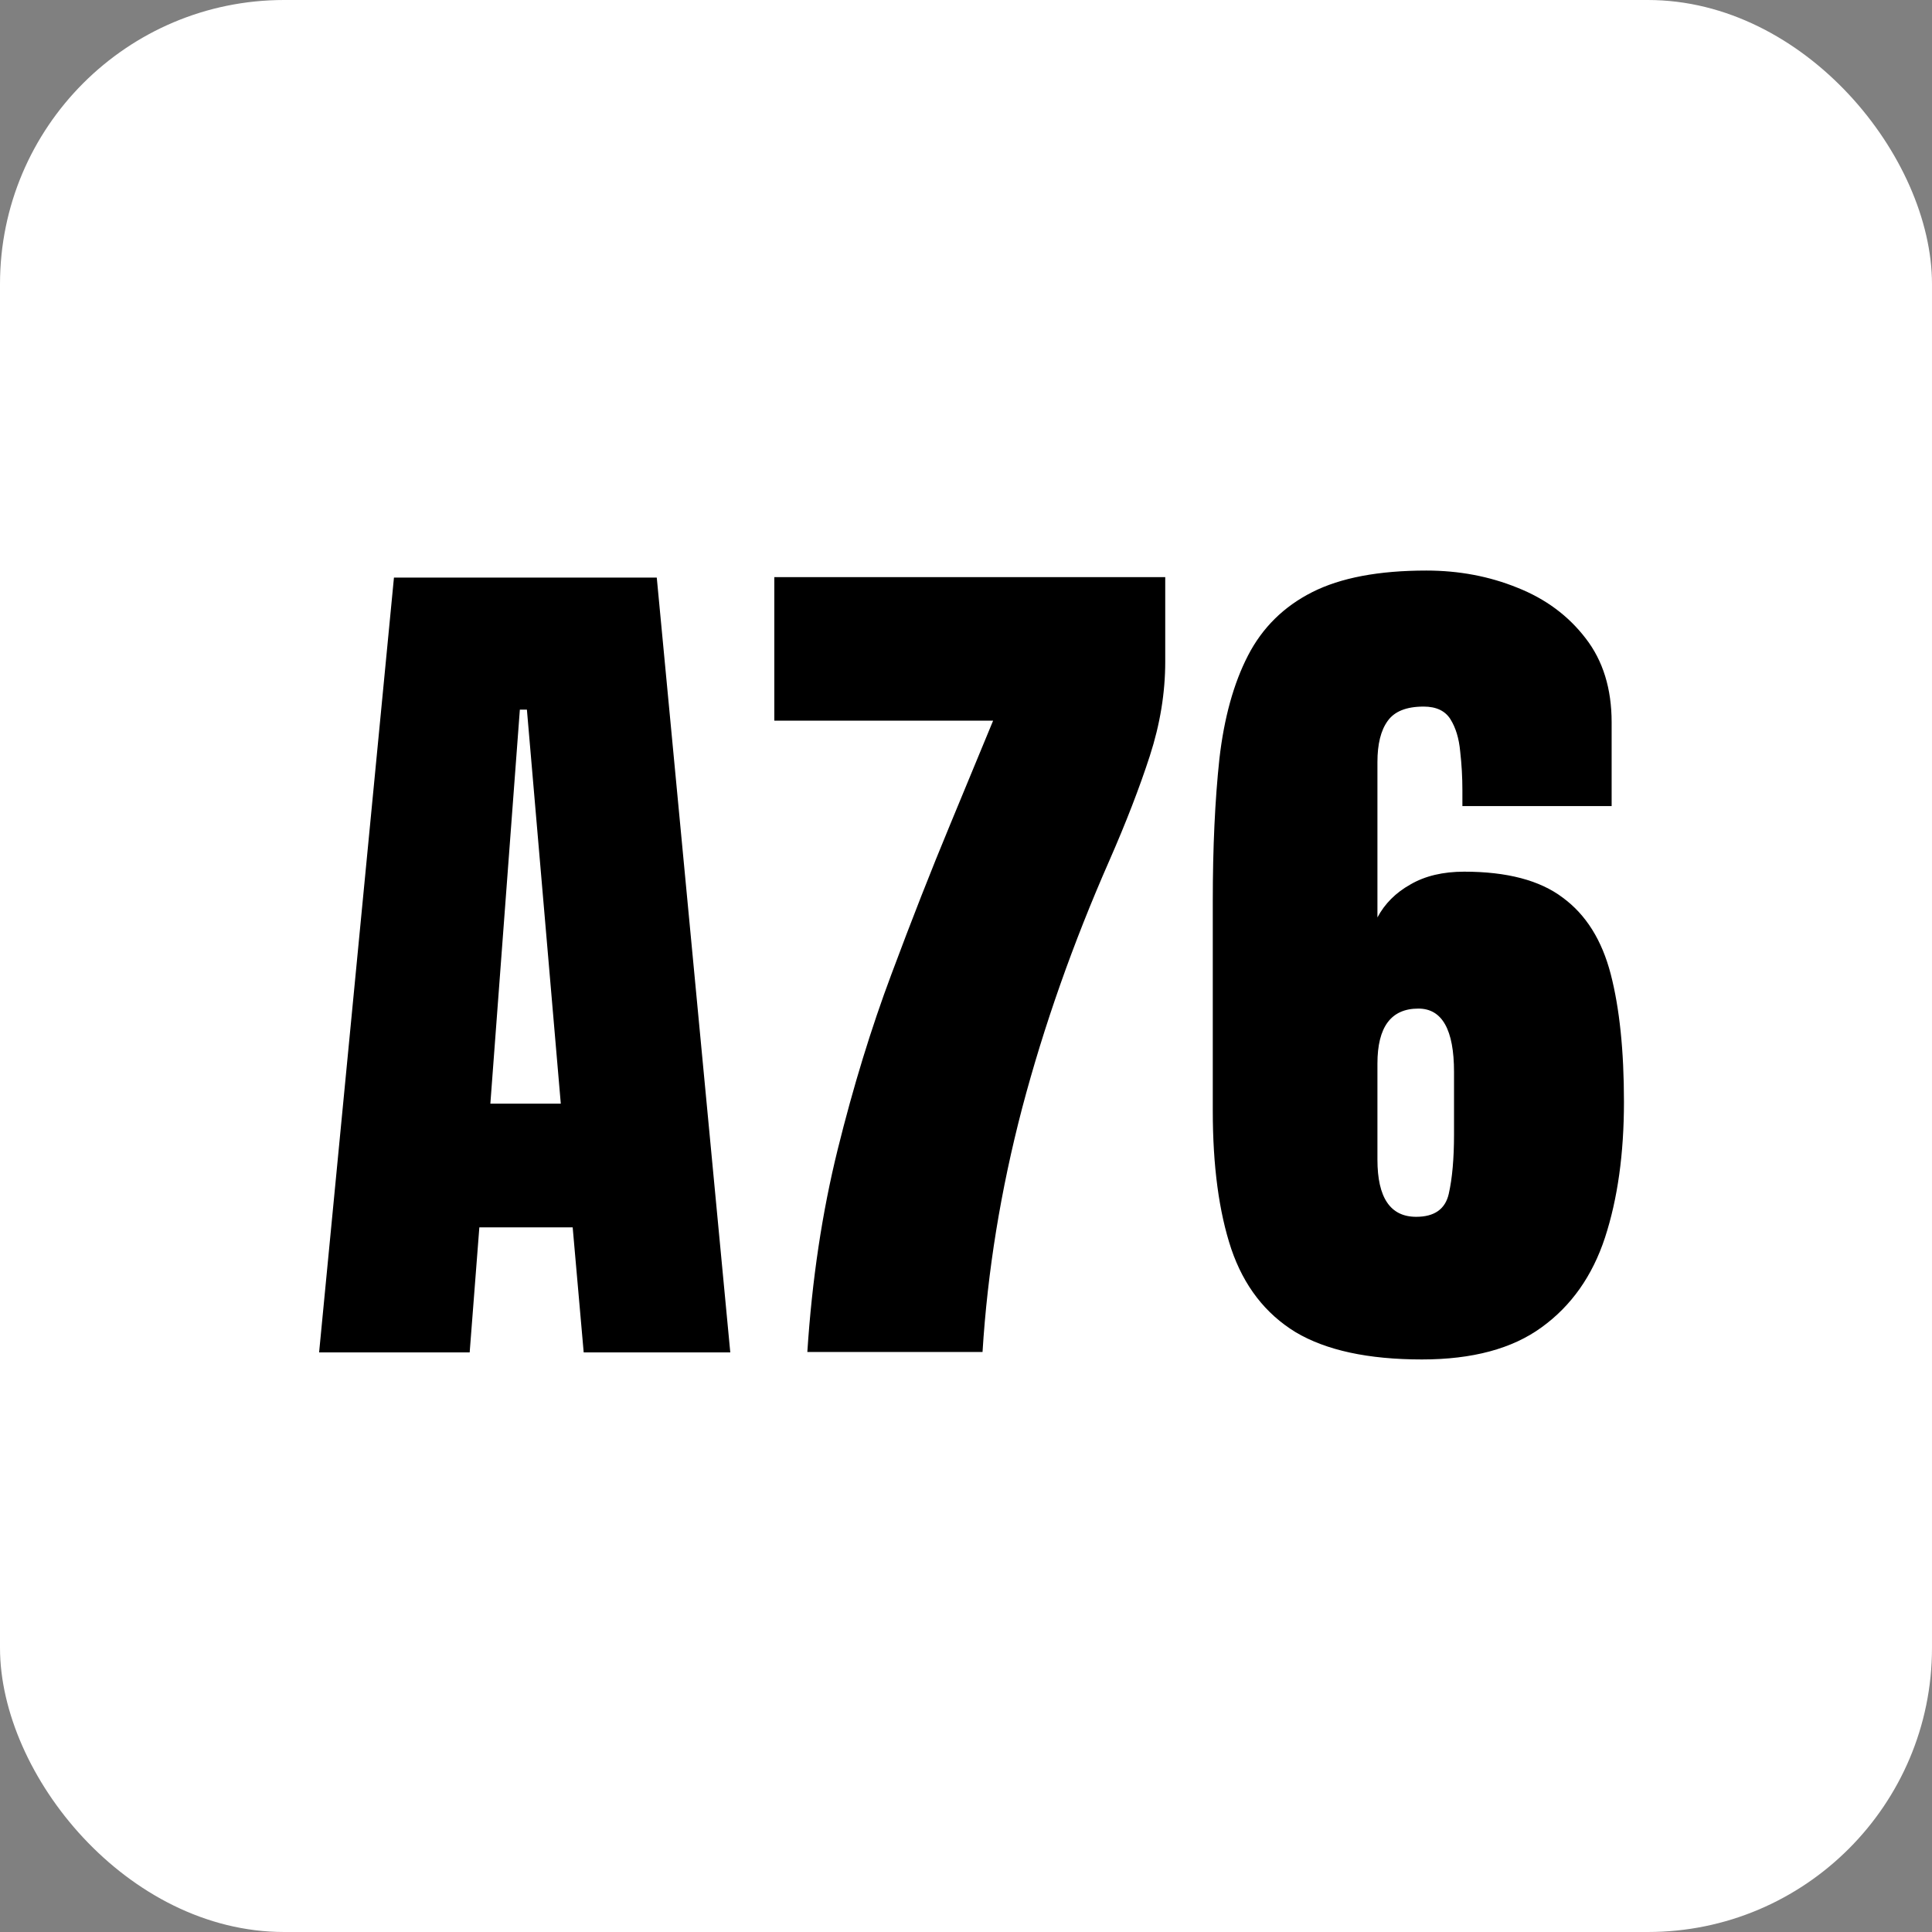 <svg width="120" height="120" viewBox="0 0 120 120" fill="none" xmlns="http://www.w3.org/2000/svg">
<rect x="0" y="0" width="120" height="120" fill="#808080" stroke="none"/>
<rect width="120" height="120" rx="17.647" fill="white"/>
<path d="M19.82 84L24.469 35.875H40.793L45.359 84H36.254L35.57 76.234H29.773L29.172 84H19.82ZM30.457 68.551H34.832L32.727 44.078H32.289L30.457 68.551ZM50.145 83.973C50.436 79.488 51.065 75.296 52.031 71.394C52.997 67.493 54.109 63.866 55.367 60.512C56.625 57.139 57.837 54.05 59.004 51.242L61.684 44.762H48.094V35.848H72.375V41.098C72.375 43.03 72.056 44.98 71.418 46.949C70.78 48.918 69.941 51.087 68.902 53.457C66.642 58.598 64.837 63.72 63.488 68.824C62.158 73.91 61.337 78.96 61.027 83.973H50.145ZM88.316 84.438C84.981 84.438 82.365 83.872 80.469 82.742C78.591 81.594 77.26 79.871 76.477 77.574C75.711 75.277 75.328 72.415 75.328 68.988V55.973C75.328 52.637 75.465 49.693 75.738 47.141C76.03 44.589 76.622 42.447 77.516 40.715C78.409 38.983 79.74 37.671 81.508 36.777C83.276 35.884 85.637 35.438 88.59 35.438C90.613 35.438 92.5 35.793 94.25 36.504C96 37.197 97.413 38.245 98.488 39.648C99.564 41.034 100.102 42.775 100.102 44.871V50.066H90.832V49.082C90.832 48.28 90.787 47.478 90.695 46.676C90.622 45.874 90.422 45.208 90.094 44.68C89.766 44.151 89.21 43.887 88.426 43.887C87.35 43.887 86.603 44.188 86.184 44.789C85.764 45.372 85.555 46.22 85.555 47.332V56.984C86.01 56.128 86.694 55.444 87.606 54.934C88.517 54.405 89.629 54.141 90.941 54.141C93.603 54.141 95.644 54.678 97.066 55.754C98.507 56.811 99.5 58.397 100.047 60.512C100.594 62.626 100.867 65.269 100.867 68.441C100.867 71.65 100.475 74.457 99.691 76.863C98.908 79.251 97.595 81.111 95.754 82.441C93.931 83.772 91.452 84.438 88.316 84.438ZM87.961 75.578C89.091 75.578 89.766 75.104 89.984 74.156C90.203 73.19 90.312 71.96 90.312 70.465V66.582C90.312 63.957 89.574 62.645 88.098 62.645C86.402 62.645 85.555 63.784 85.555 66.062V72.023C85.555 74.393 86.357 75.578 87.961 75.578Z" fill="black"/>
</svg>
